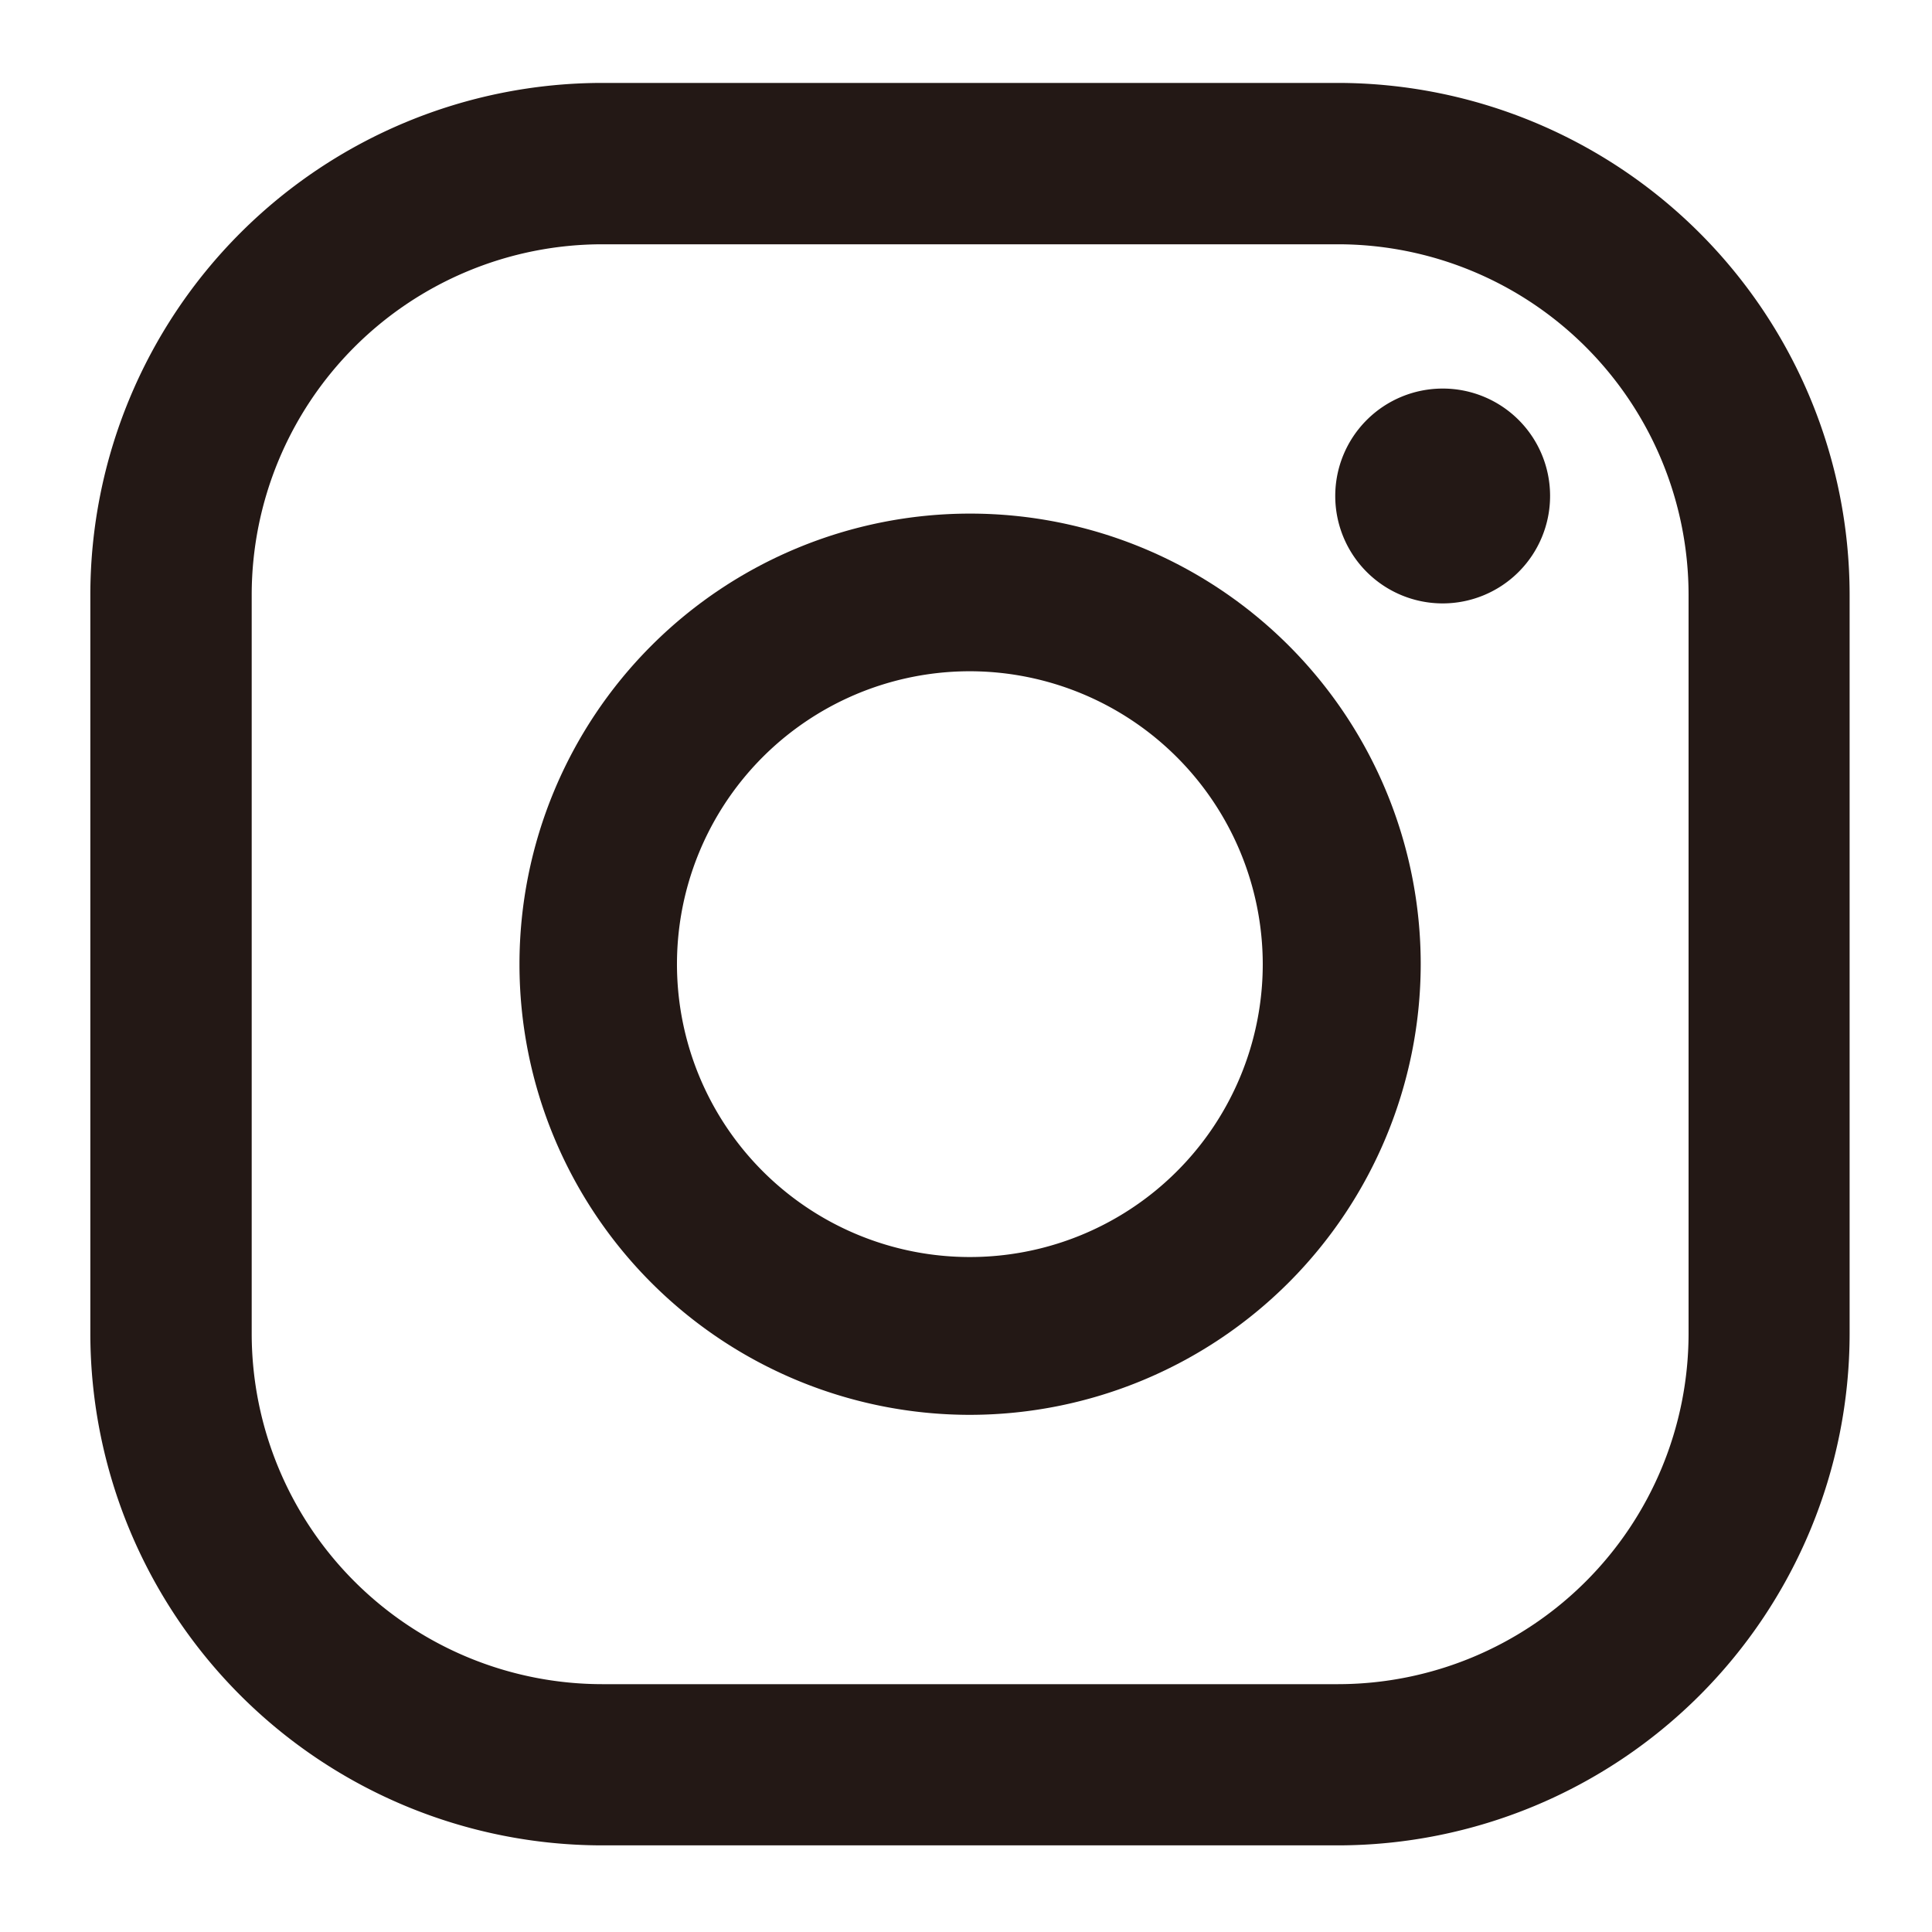 <svg xmlns="http://www.w3.org/2000/svg" xmlns:xlink="http://www.w3.org/1999/xlink" width="25" height="25" viewBox="0 0 25 25"><defs><clipPath id="a"><rect width="25" height="25" transform="translate(392 7843)" fill="none"/></clipPath><clipPath id="b"><rect width="22.767" height="22.806" fill="none"/></clipPath></defs><g transform="translate(-392 -7843)" clip-path="url(#a)"><g transform="translate(350.729 7811.619)"><g transform="translate(42.44 32.453)" clip-path="url(#b)"><path d="M49.061,34.542a4.539,4.539,0,0,0-4.533,4.535v9.564a4.539,4.539,0,0,0,4.533,4.533h9.525a4.539,4.539,0,0,0,4.535-4.533V39.077a4.539,4.539,0,0,0-4.535-4.535ZM58.587,55.26H49.061a6.628,6.628,0,0,1-6.621-6.619V39.077a6.628,6.628,0,0,1,6.621-6.623h9.525a6.628,6.628,0,0,1,6.619,6.623v9.564a6.627,6.627,0,0,1-6.619,6.619" transform="translate(-42.44 -32.453)" fill="#231815"/><path d="M52.579,38.817a3.79,3.79,0,1,0,3.787,3.791,3.795,3.795,0,0,0-3.787-3.791m0,9.622a5.831,5.831,0,1,1,5.831-5.831,5.839,5.839,0,0,1-5.831,5.831" transform="translate(-41.195 -31.203)" fill="#231815"/><path d="M57.718,36.912a1.39,1.39,0,1,1-1.39-1.39,1.388,1.388,0,0,1,1.39,1.39" transform="translate(-38.829 -31.566)" fill="#231815"/></g></g></g></svg>